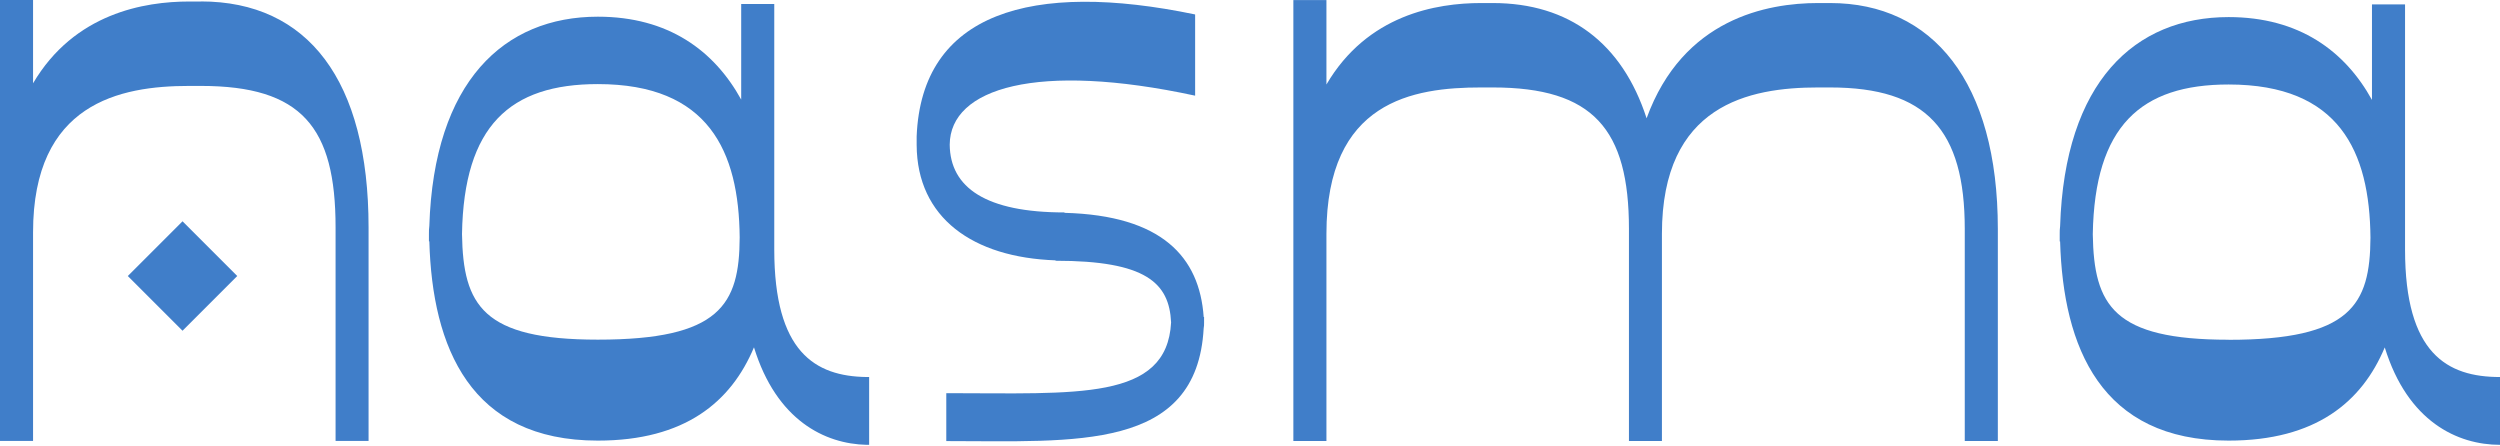 <svg width="157" height="28" viewBox="0 0 157 28" fill="none" xmlns="http://www.w3.org/2000/svg">
<path d="M66.854 13.361V13.341C61.929 13.341 59.667 11.791 59.642 9.083C59.667 5.527 65.134 3.867 75.054 6.008V0.908C64.758 -1.234 57.877 0.817 57.566 8.561V9.108C57.591 13.687 61.102 16.169 66.288 16.35V16.375C71.965 16.375 73.429 17.764 73.545 20.247C73.284 25.192 67.607 24.691 59.427 24.691V27.7C67.511 27.7 75.17 28.362 75.591 20.613C75.616 20.498 75.616 20.387 75.616 20.272V19.906H75.591C75.33 16.144 72.973 13.526 66.849 13.366L66.854 13.361Z" fill="#407EC9"/>
<path d="M114.926 0.191H114.174C110.994 0.191 105.688 1.159 103.406 7.428C101.877 2.713 98.551 0.191 93.742 0.191H93.009C90.206 0.191 85.868 0.923 83.3 5.306V0.005H81.223V27.695H83.3V14.685C83.3 6.344 88.741 5.492 93.009 5.492H93.742C100.056 5.492 102.298 8.11 102.298 14.379V27.695H104.369V14.685C104.369 6.58 109.836 5.492 114.174 5.492H114.926C120.985 5.492 123.387 8.155 123.387 14.379V27.695H125.464V14.379C125.464 5.141 121.361 0.191 114.931 0.191H114.926Z" fill="#407EC9"/>
<path d="M151.037 15.678V0.276H148.96V6.274C147.265 3.205 144.386 1.073 139.958 1.073C134.065 1.073 129.661 5.136 129.375 14.203C129.35 14.374 129.35 14.544 129.35 14.685V15.166H129.375C129.566 21.817 131.943 27.67 139.958 27.67C145.425 27.67 148.323 25.252 149.763 21.817C151.202 26.486 154.337 27.935 157 27.935V23.677C153.675 23.677 151.037 22.203 151.037 15.673V15.678ZM139.958 21.335C132.721 21.335 131.497 19.184 131.427 14.71C131.542 7.914 134.441 5.306 139.958 5.306C146.909 5.306 148.82 9.514 148.865 14.931C148.84 19.139 147.641 21.34 139.958 21.34V21.335Z" fill="#407EC9"/>
<path d="M12.614 0.095H11.881C9.078 0.095 4.669 0.828 2.076 5.231V0H0V27.69H2.076V14.59C2.076 6.485 7.518 5.396 11.881 5.396H12.614C18.953 5.396 21.074 7.989 21.074 14.279V27.69H23.146V14.279C23.146 5.04 19.329 0.09 12.614 0.09V0.095Z" fill="#407EC9"/>
<path d="M11.463 13.897L8.026 17.334L11.463 20.77L14.899 17.334L11.463 13.897Z" fill="#407EC9"/>
<path d="M54.426 23.677C51.176 23.632 48.624 22.098 48.624 15.668V0.251H46.547V6.254C44.852 3.18 41.978 1.048 37.545 1.048C31.657 1.048 27.248 5.116 26.962 14.188C26.937 14.359 26.937 14.529 26.937 14.675V15.156H26.962C27.148 21.812 29.53 27.67 37.545 27.67C43.011 27.67 45.91 25.247 47.35 21.812C48.759 26.396 51.803 27.88 54.426 27.935C54.477 27.935 54.532 27.935 54.582 27.935V23.677C54.527 23.677 54.477 23.677 54.426 23.677ZM37.545 21.33C30.313 21.33 29.084 19.179 29.014 14.695C29.129 7.894 32.028 5.281 37.545 5.281C44.496 5.281 46.407 9.494 46.452 14.916C46.432 19.128 45.228 21.33 37.545 21.33Z" fill="#407EC9"/>
</svg>

